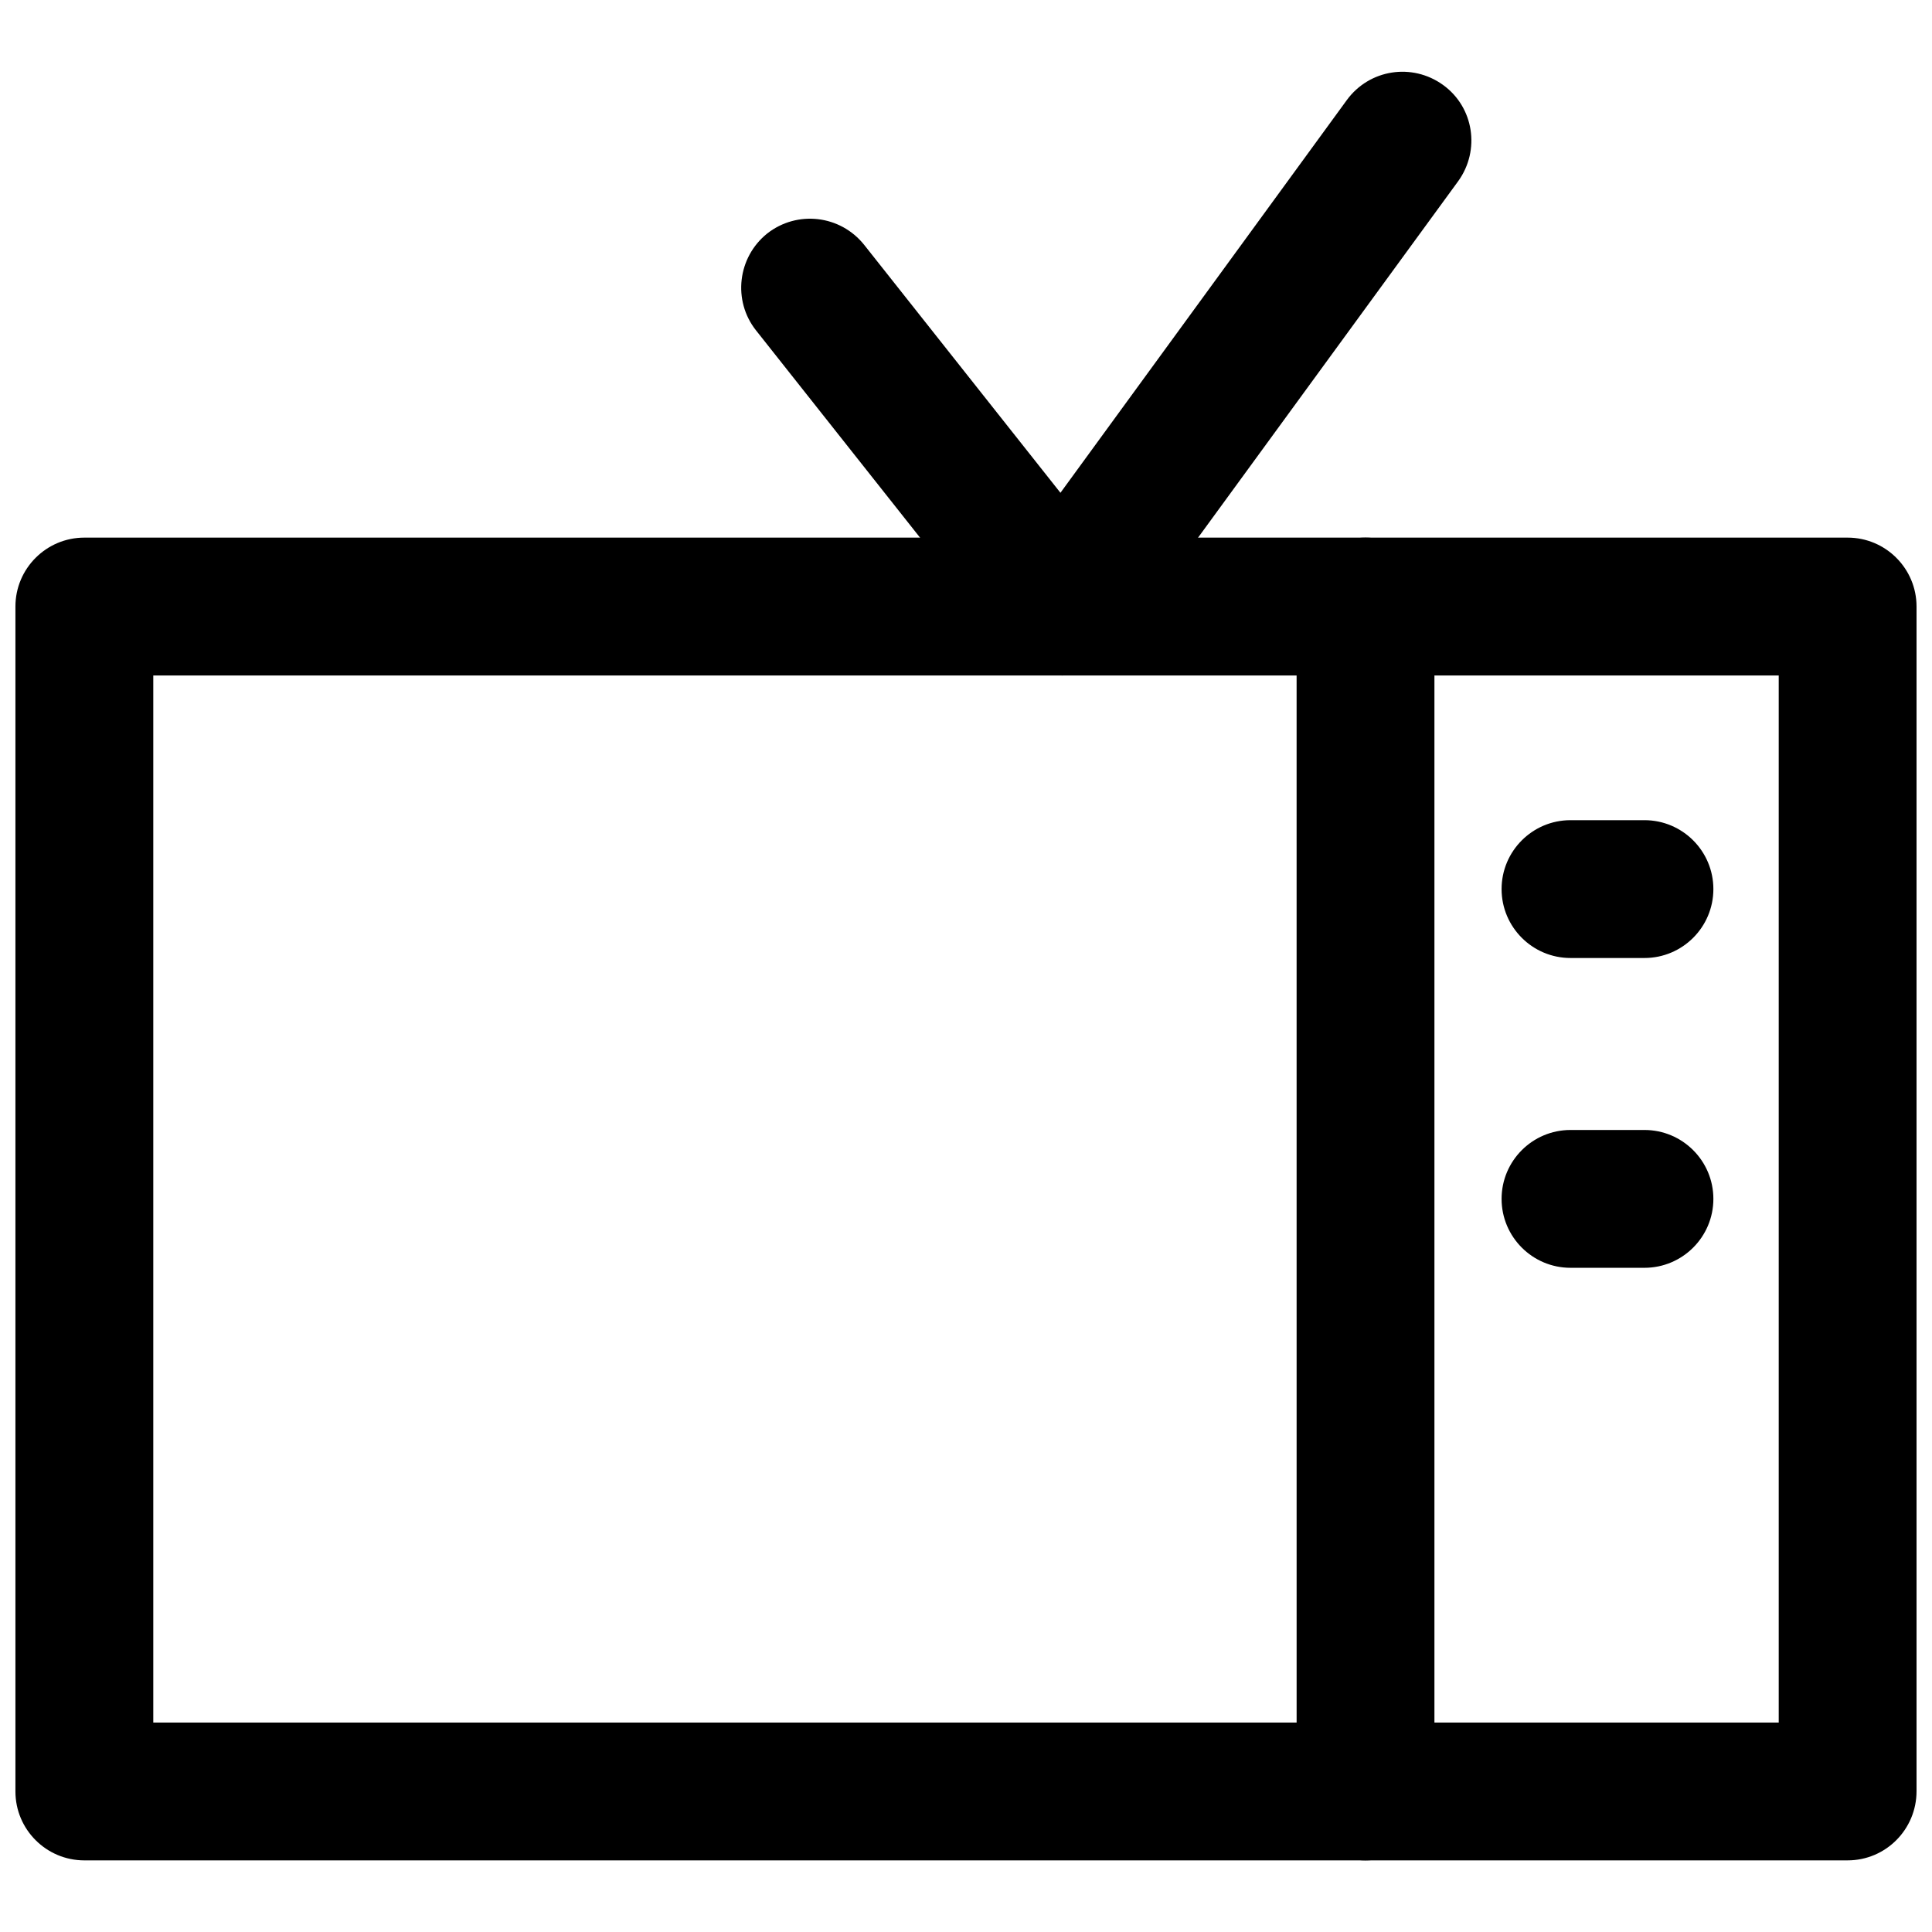 <?xml version="1.0" encoding="UTF-8"?>
<!-- Uploaded to: ICON Repo, www.svgrepo.com, Generator: ICON Repo Mixer Tools -->
<svg width="800px" height="800px" version="1.1" viewBox="144 144 512 512" xmlns="http://www.w3.org/2000/svg">
 <defs>
  <clipPath id="a">
   <path d="m148.09 286h503.81v352h-503.81z"/>
  </clipPath>
 </defs>
 <g clip-path="url(#a)">
  <path d="m633.64 637.02h-467.29c-10.074 0-18.262-8.184-18.262-18.262v-314.02c0-10.078 8.188-18.262 18.262-18.262h467.29c10.078 0 18.262 8.188 18.262 18.262v313.94c0 10.156-8.188 18.34-18.262 18.34zm-449.02-36.523h430.76v-277.49h-430.76z"/>
 </g>
 <path d="m505.88 637.02c-10.078 0-18.262-8.188-18.262-18.262l-0.004-314.02c0-10.078 8.188-18.262 18.262-18.262 10.078 0 18.262 8.188 18.262 18.262v313.94c0.004 10.156-8.184 18.34-18.258 18.34z"/>
 <path d="m579.8 397.88h-19.602c-10.078 0-18.262-8.188-18.262-18.262 0-10.078 8.188-18.262 18.262-18.262h19.602c10.078 0 18.262 8.188 18.262 18.262s-8.188 18.262-18.262 18.262z"/>
 <path d="m579.8 479.98h-19.602c-10.078 0-18.262-8.188-18.262-18.262 0-10.078 8.188-18.262 18.262-18.262h19.602c10.078 0 18.262 8.188 18.262 18.262 0 10.078-8.188 18.262-18.262 18.262z"/>
 <path d="m425.58 323.01c-5.59 0-10.863-2.519-14.328-6.926l-66.914-84.547c-6.219-7.871-4.879-19.363 2.992-25.664 7.949-6.219 19.363-4.879 25.664 2.992l52.035 65.73 75.887-104.07c5.984-8.188 17.32-9.918 25.504-4.016 8.188 5.902 9.918 17.32 4.016 25.504l-90.133 123.51c-3.387 4.644-8.66 7.398-14.406 7.477-0.078 0.004-0.238 0.004-0.316 0.004z"/>
</svg>